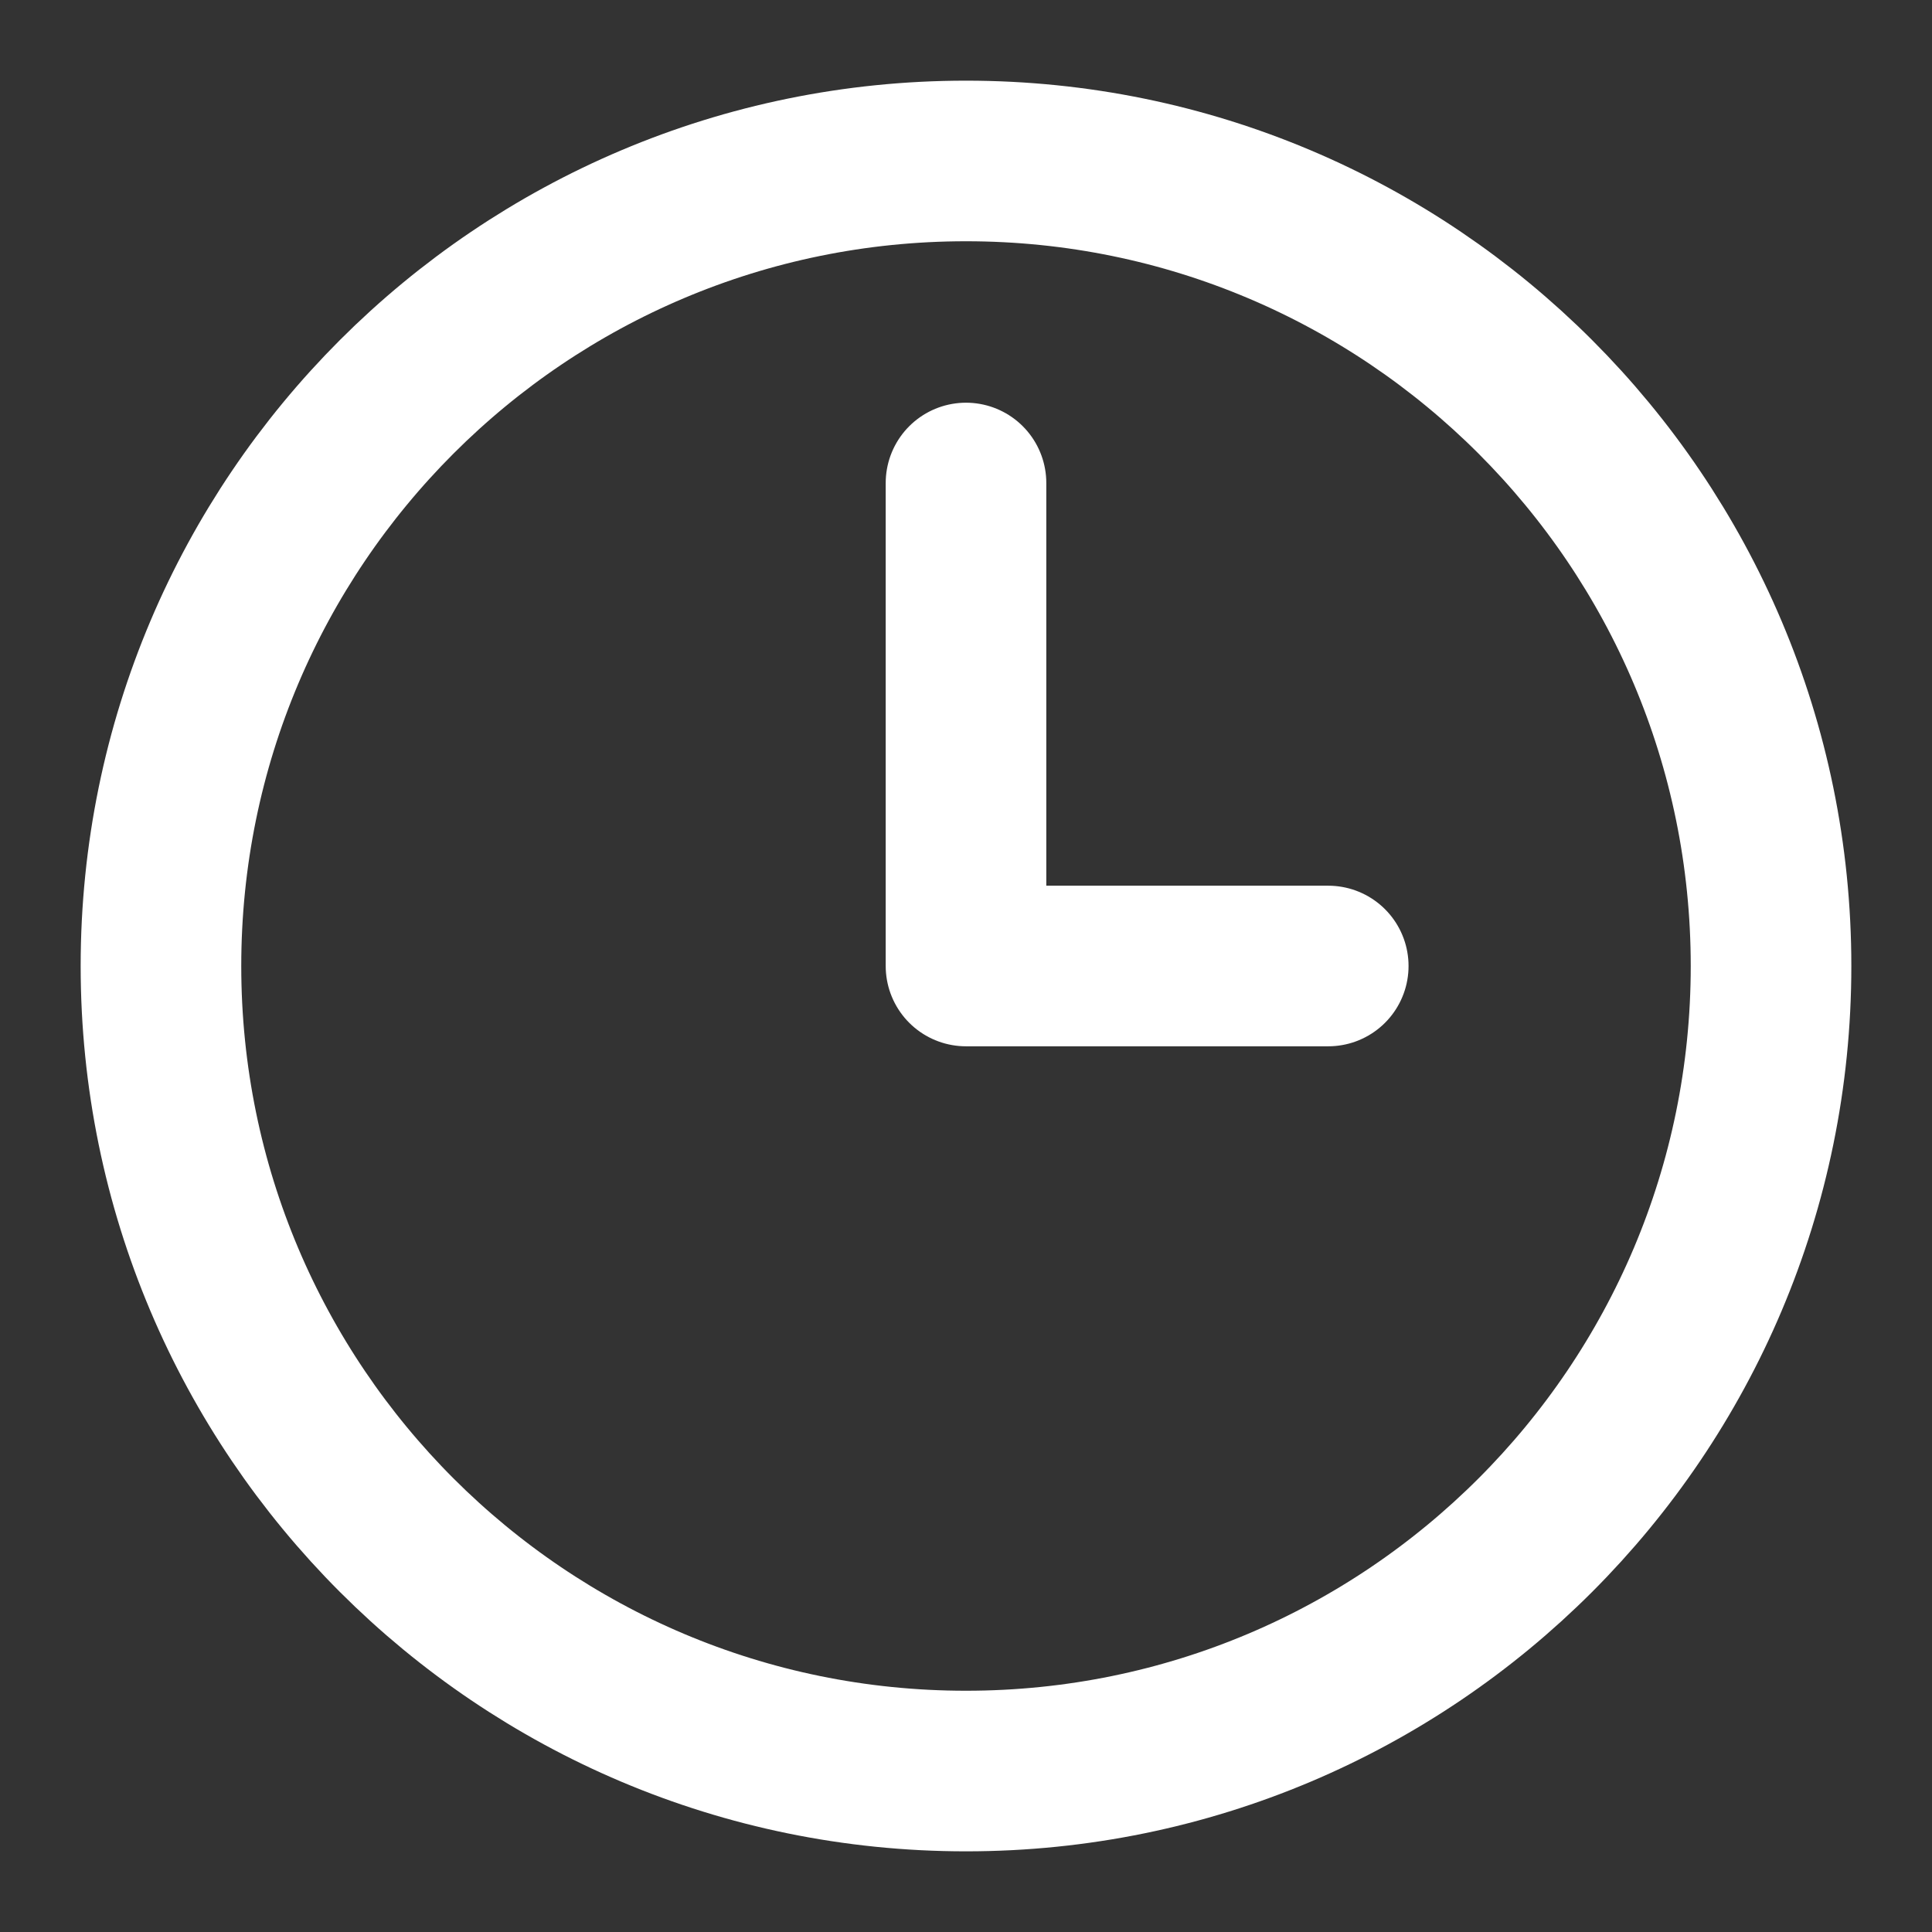 <svg width="16" height="16" viewBox="0 0 16 16" fill="none" xmlns="http://www.w3.org/2000/svg">
<rect x="0" y="0" width="16" height="16" fill="#333333" stroke="none"/>
<g id="Icon / Clock3" clip-path="url(#clip0_1081_7885)">
<path id="Vector" d="M8 4V8H11M14.667 8C14.667 11.682 11.682 14.667 8 14.667C4.318 14.667 1.333 11.682 1.333 8C1.333 4.318 4.318 1.333 8 1.333C11.682 1.333 14.667 4.318 14.667 8Z" stroke="white" stroke-width="1.33" stroke-linecap="round" stroke-linejoin="round"/>
</g>
<defs>
<clipPath id="clip0_1081_7885">
<rect width="16" height="16" fill="white"/>
</clipPath>
</defs>
</svg>

